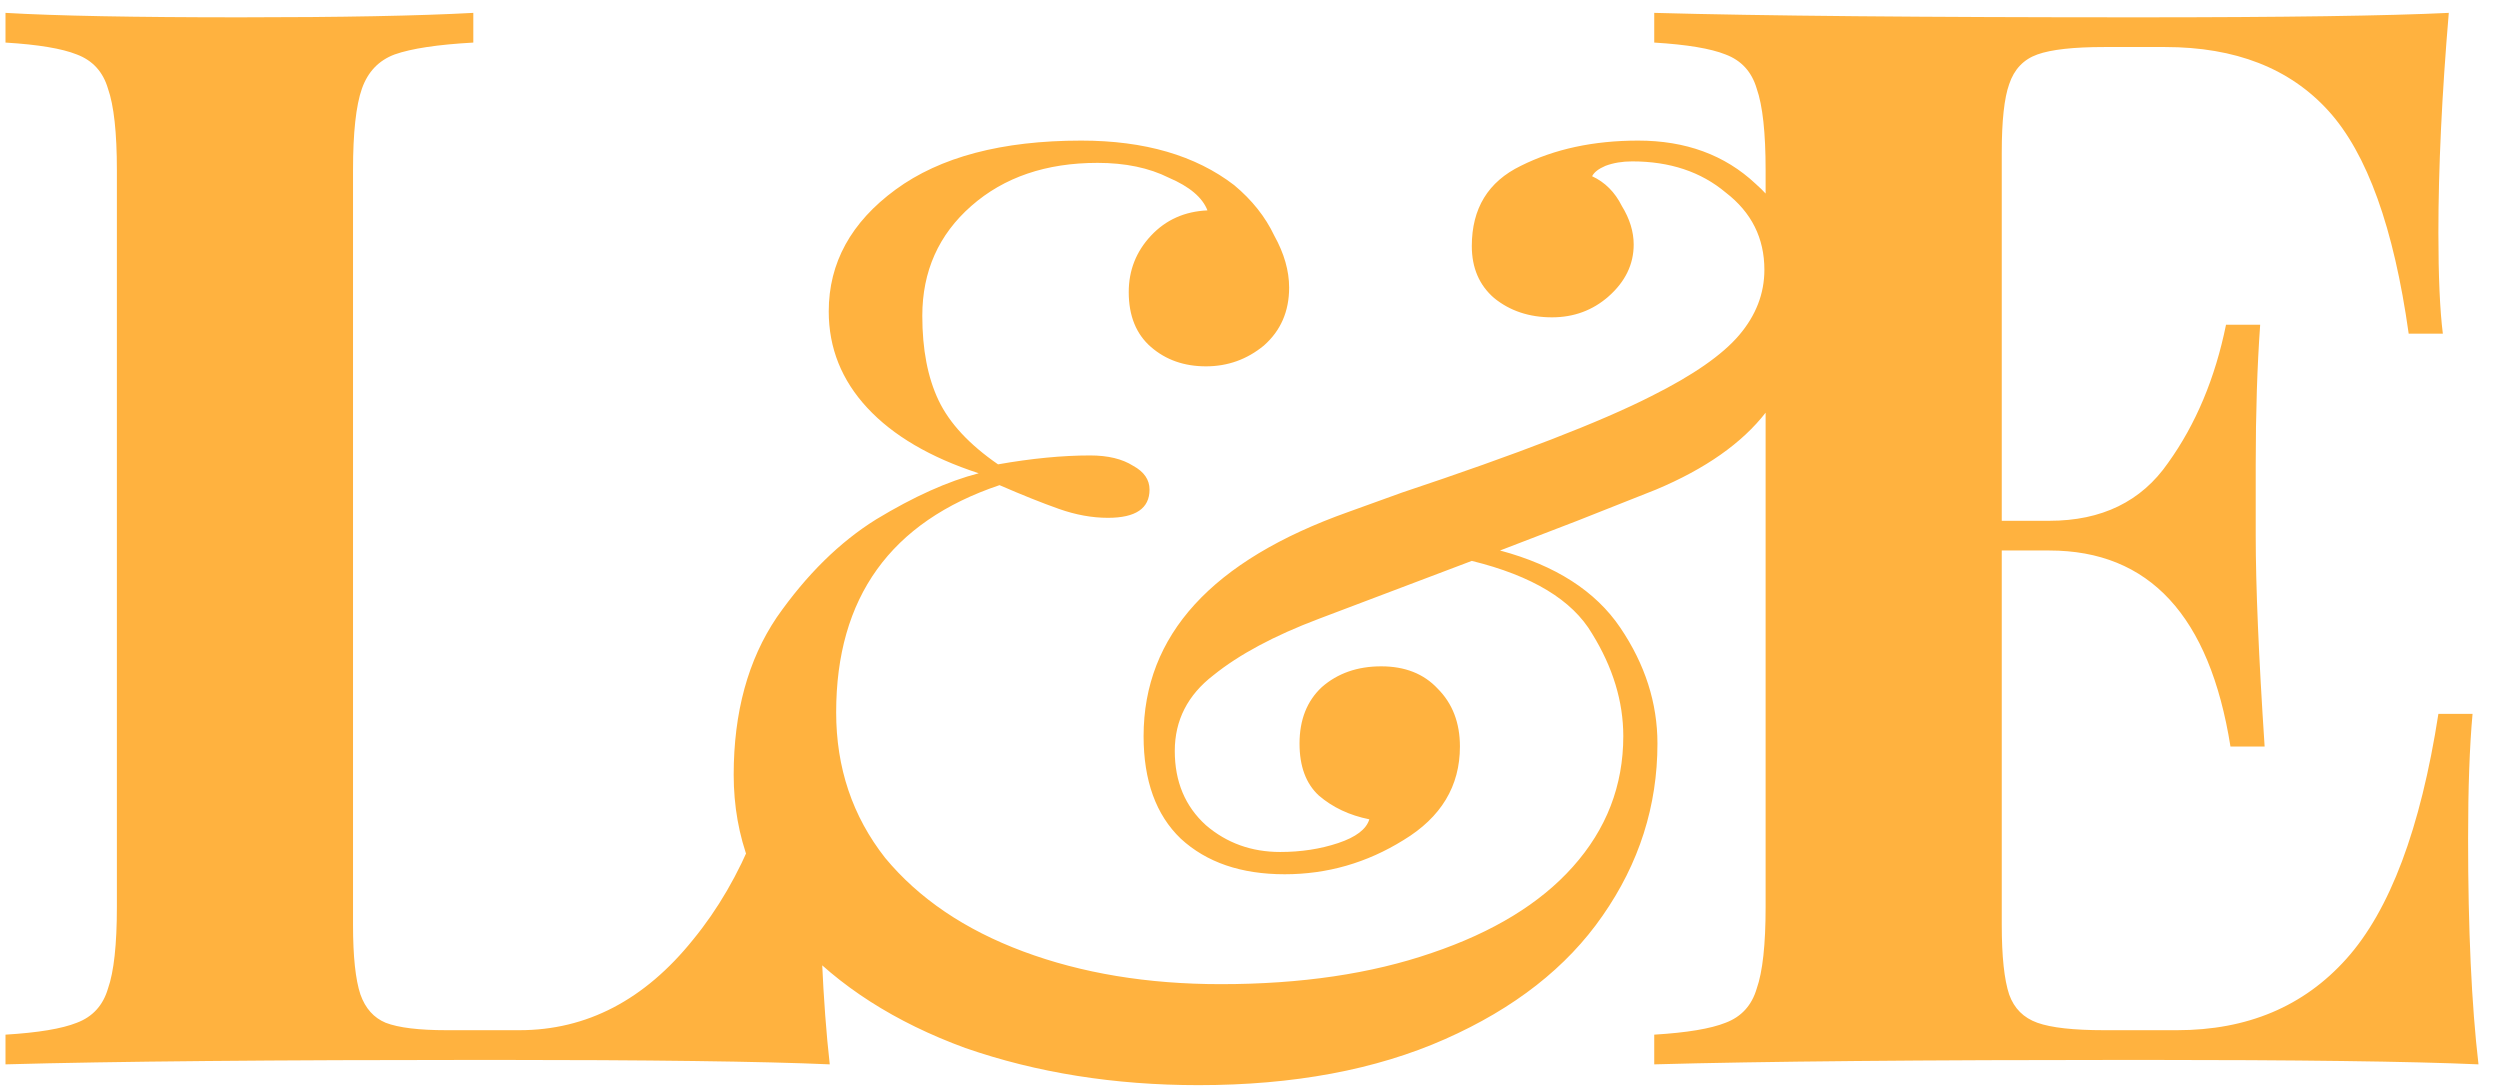 <svg width="101" height="44" viewBox="0 0 101 44" fill="none" xmlns="http://www.w3.org/2000/svg">
<path d="M19.122 1.72C17.682 1.8 16.622 1.96 15.942 2.2C15.302 2.44 14.862 2.9 14.622 3.58C14.382 4.26 14.262 5.36 14.262 6.88V37.36C14.262 38.64 14.362 39.58 14.562 40.18C14.762 40.74 15.102 41.12 15.582 41.32C16.102 41.52 16.922 41.62 18.042 41.62H20.982C23.702 41.62 26.042 40.4 28.002 37.96C30.002 35.52 31.302 32.28 31.902 28.24H33.282C33.162 29.6 33.102 31.36 33.102 33.52C33.102 37.36 33.242 40.52 33.522 43C30.802 42.88 26.222 42.82 19.782 42.82C11.062 42.82 4.542 42.88 0.222 43V41.8C1.542 41.72 2.502 41.56 3.102 41.32C3.742 41.08 4.162 40.62 4.362 39.94C4.602 39.26 4.722 38.16 4.722 36.64V6.88C4.722 5.36 4.602 4.26 4.362 3.58C4.162 2.9 3.742 2.44 3.102 2.2C2.502 1.96 1.542 1.8 0.222 1.72V0.52C2.262 0.64 5.422 0.7 9.702 0.7C13.782 0.7 16.922 0.64 19.122 0.52V1.72ZM72.841 12.1C72.841 13.9 72.341 15.42 71.341 16.66C70.381 17.9 68.901 18.94 66.901 19.78L63.721 21.04L60.601 22.24C62.841 22.84 64.461 23.88 65.461 25.36C66.461 26.84 66.961 28.4 66.961 30.04C66.961 32.56 66.221 34.88 64.741 37C63.301 39.08 61.181 40.74 58.381 41.98C55.581 43.22 52.261 43.84 48.421 43.84C45.021 43.84 41.881 43.34 39.001 42.34C36.161 41.3 33.881 39.84 32.161 37.96C30.481 36.04 29.641 33.82 29.641 31.3C29.641 28.78 30.221 26.66 31.381 24.94C32.581 23.22 33.921 21.9 35.401 20.98C36.921 20.06 38.301 19.44 39.541 19.12C37.581 18.48 36.081 17.6 35.041 16.48C34.001 15.36 33.481 14.06 33.481 12.58C33.481 10.62 34.381 8.98 36.181 7.66C37.981 6.34 40.481 5.68 43.681 5.68C46.241 5.68 48.301 6.28 49.861 7.48C50.581 8.08 51.121 8.76 51.481 9.52C51.881 10.24 52.081 10.94 52.081 11.62C52.081 12.58 51.741 13.36 51.061 13.96C50.381 14.52 49.601 14.8 48.721 14.8C47.841 14.8 47.101 14.54 46.501 14.02C45.901 13.5 45.601 12.76 45.601 11.8C45.601 10.92 45.901 10.16 46.501 9.52C47.101 8.88 47.861 8.54 48.781 8.5C48.581 7.98 48.061 7.54 47.221 7.18C46.421 6.78 45.461 6.58 44.341 6.58C42.261 6.58 40.561 7.16 39.241 8.32C37.921 9.48 37.261 10.96 37.261 12.76C37.261 14.12 37.481 15.26 37.921 16.18C38.361 17.1 39.161 17.96 40.321 18.76C41.681 18.52 42.921 18.4 44.041 18.4C44.761 18.4 45.341 18.54 45.781 18.82C46.221 19.06 46.441 19.38 46.441 19.78C46.441 20.54 45.881 20.92 44.761 20.92C44.121 20.92 43.461 20.8 42.781 20.56C42.101 20.32 41.301 20 40.381 19.6C35.981 21.08 33.781 24.14 33.781 28.78C33.781 31.02 34.441 32.98 35.761 34.66C37.121 36.3 38.981 37.56 41.341 38.44C43.701 39.32 46.361 39.76 49.321 39.76C52.561 39.76 55.401 39.34 57.841 38.5C60.321 37.66 62.221 36.5 63.541 35.02C64.901 33.5 65.581 31.74 65.581 29.74C65.581 28.34 65.161 26.96 64.321 25.6C63.521 24.24 61.901 23.26 59.461 22.66L53.281 25C51.481 25.68 50.061 26.44 49.021 27.28C47.981 28.08 47.461 29.1 47.461 30.34C47.461 31.58 47.881 32.58 48.721 33.34C49.561 34.06 50.561 34.42 51.721 34.42C52.561 34.42 53.341 34.3 54.061 34.06C54.781 33.82 55.201 33.5 55.321 33.1C54.521 32.94 53.841 32.62 53.281 32.14C52.761 31.66 52.501 30.96 52.501 30.04C52.501 29.08 52.801 28.32 53.401 27.76C54.041 27.2 54.841 26.92 55.801 26.92C56.761 26.92 57.521 27.22 58.081 27.82C58.681 28.42 58.981 29.2 58.981 30.16C58.981 31.76 58.221 33.02 56.701 33.94C55.221 34.86 53.621 35.32 51.901 35.32C50.141 35.32 48.741 34.84 47.701 33.88C46.701 32.92 46.201 31.54 46.201 29.74C46.201 25.66 48.961 22.64 54.481 20.68L56.641 19.9C61.321 18.34 64.681 17.04 66.721 16C68.401 15.16 69.581 14.34 70.261 13.54C70.941 12.74 71.281 11.86 71.281 10.9C71.281 9.62 70.761 8.58 69.721 7.78C68.721 6.94 67.461 6.52 65.941 6.52C65.541 6.52 65.181 6.58 64.861 6.7C64.581 6.82 64.401 6.96 64.321 7.12C64.841 7.36 65.241 7.76 65.521 8.32C65.841 8.84 66.001 9.36 66.001 9.88C66.001 10.68 65.661 11.38 64.981 11.98C64.341 12.54 63.581 12.82 62.701 12.82C61.781 12.82 61.001 12.56 60.361 12.04C59.761 11.52 59.461 10.82 59.461 9.94C59.461 8.42 60.121 7.34 61.441 6.7C62.801 6.02 64.381 5.68 66.181 5.68C68.101 5.68 69.681 6.26 70.921 7.42C72.201 8.54 72.841 10.1 72.841 12.1ZM99.711 33.88C99.711 37.56 99.851 40.6 100.131 43C97.411 42.88 92.831 42.82 86.391 42.82C77.671 42.82 71.151 42.88 66.831 43V41.8C68.151 41.72 69.111 41.56 69.711 41.32C70.351 41.08 70.771 40.62 70.971 39.94C71.211 39.26 71.331 38.16 71.331 36.64V6.88C71.331 5.36 71.211 4.26 70.971 3.58C70.771 2.9 70.351 2.44 69.711 2.2C69.111 1.96 68.151 1.8 66.831 1.72V0.52C71.151 0.64 77.671 0.7 86.391 0.7C92.271 0.7 96.451 0.64 98.931 0.52C98.651 3.84 98.511 6.8 98.511 9.4C98.511 11.16 98.571 12.52 98.691 13.48H97.311C96.711 9.2 95.631 6.2 94.071 4.48C92.511 2.76 90.311 1.9 87.471 1.9H85.011C83.771 1.9 82.871 2 82.311 2.2C81.751 2.4 81.371 2.8 81.171 3.4C80.971 3.96 80.871 4.88 80.871 6.16V21.04H82.791C84.911 21.04 86.511 20.26 87.591 18.7C88.711 17.14 89.491 15.28 89.931 13.12H91.311C91.191 14.8 91.131 16.68 91.131 18.76V21.64C91.131 23.68 91.251 26.52 91.491 30.16H90.111C89.271 24.88 86.831 22.24 82.791 22.24H80.871V37.36C80.871 38.64 80.971 39.58 81.171 40.18C81.371 40.74 81.751 41.12 82.311 41.32C82.871 41.52 83.771 41.62 85.011 41.62H87.951C90.791 41.62 93.071 40.66 94.791 38.74C96.551 36.78 97.791 33.48 98.511 28.84H99.891C99.771 30.16 99.711 31.84 99.711 33.88Z" fill="#FFB23F"/>
</svg>
